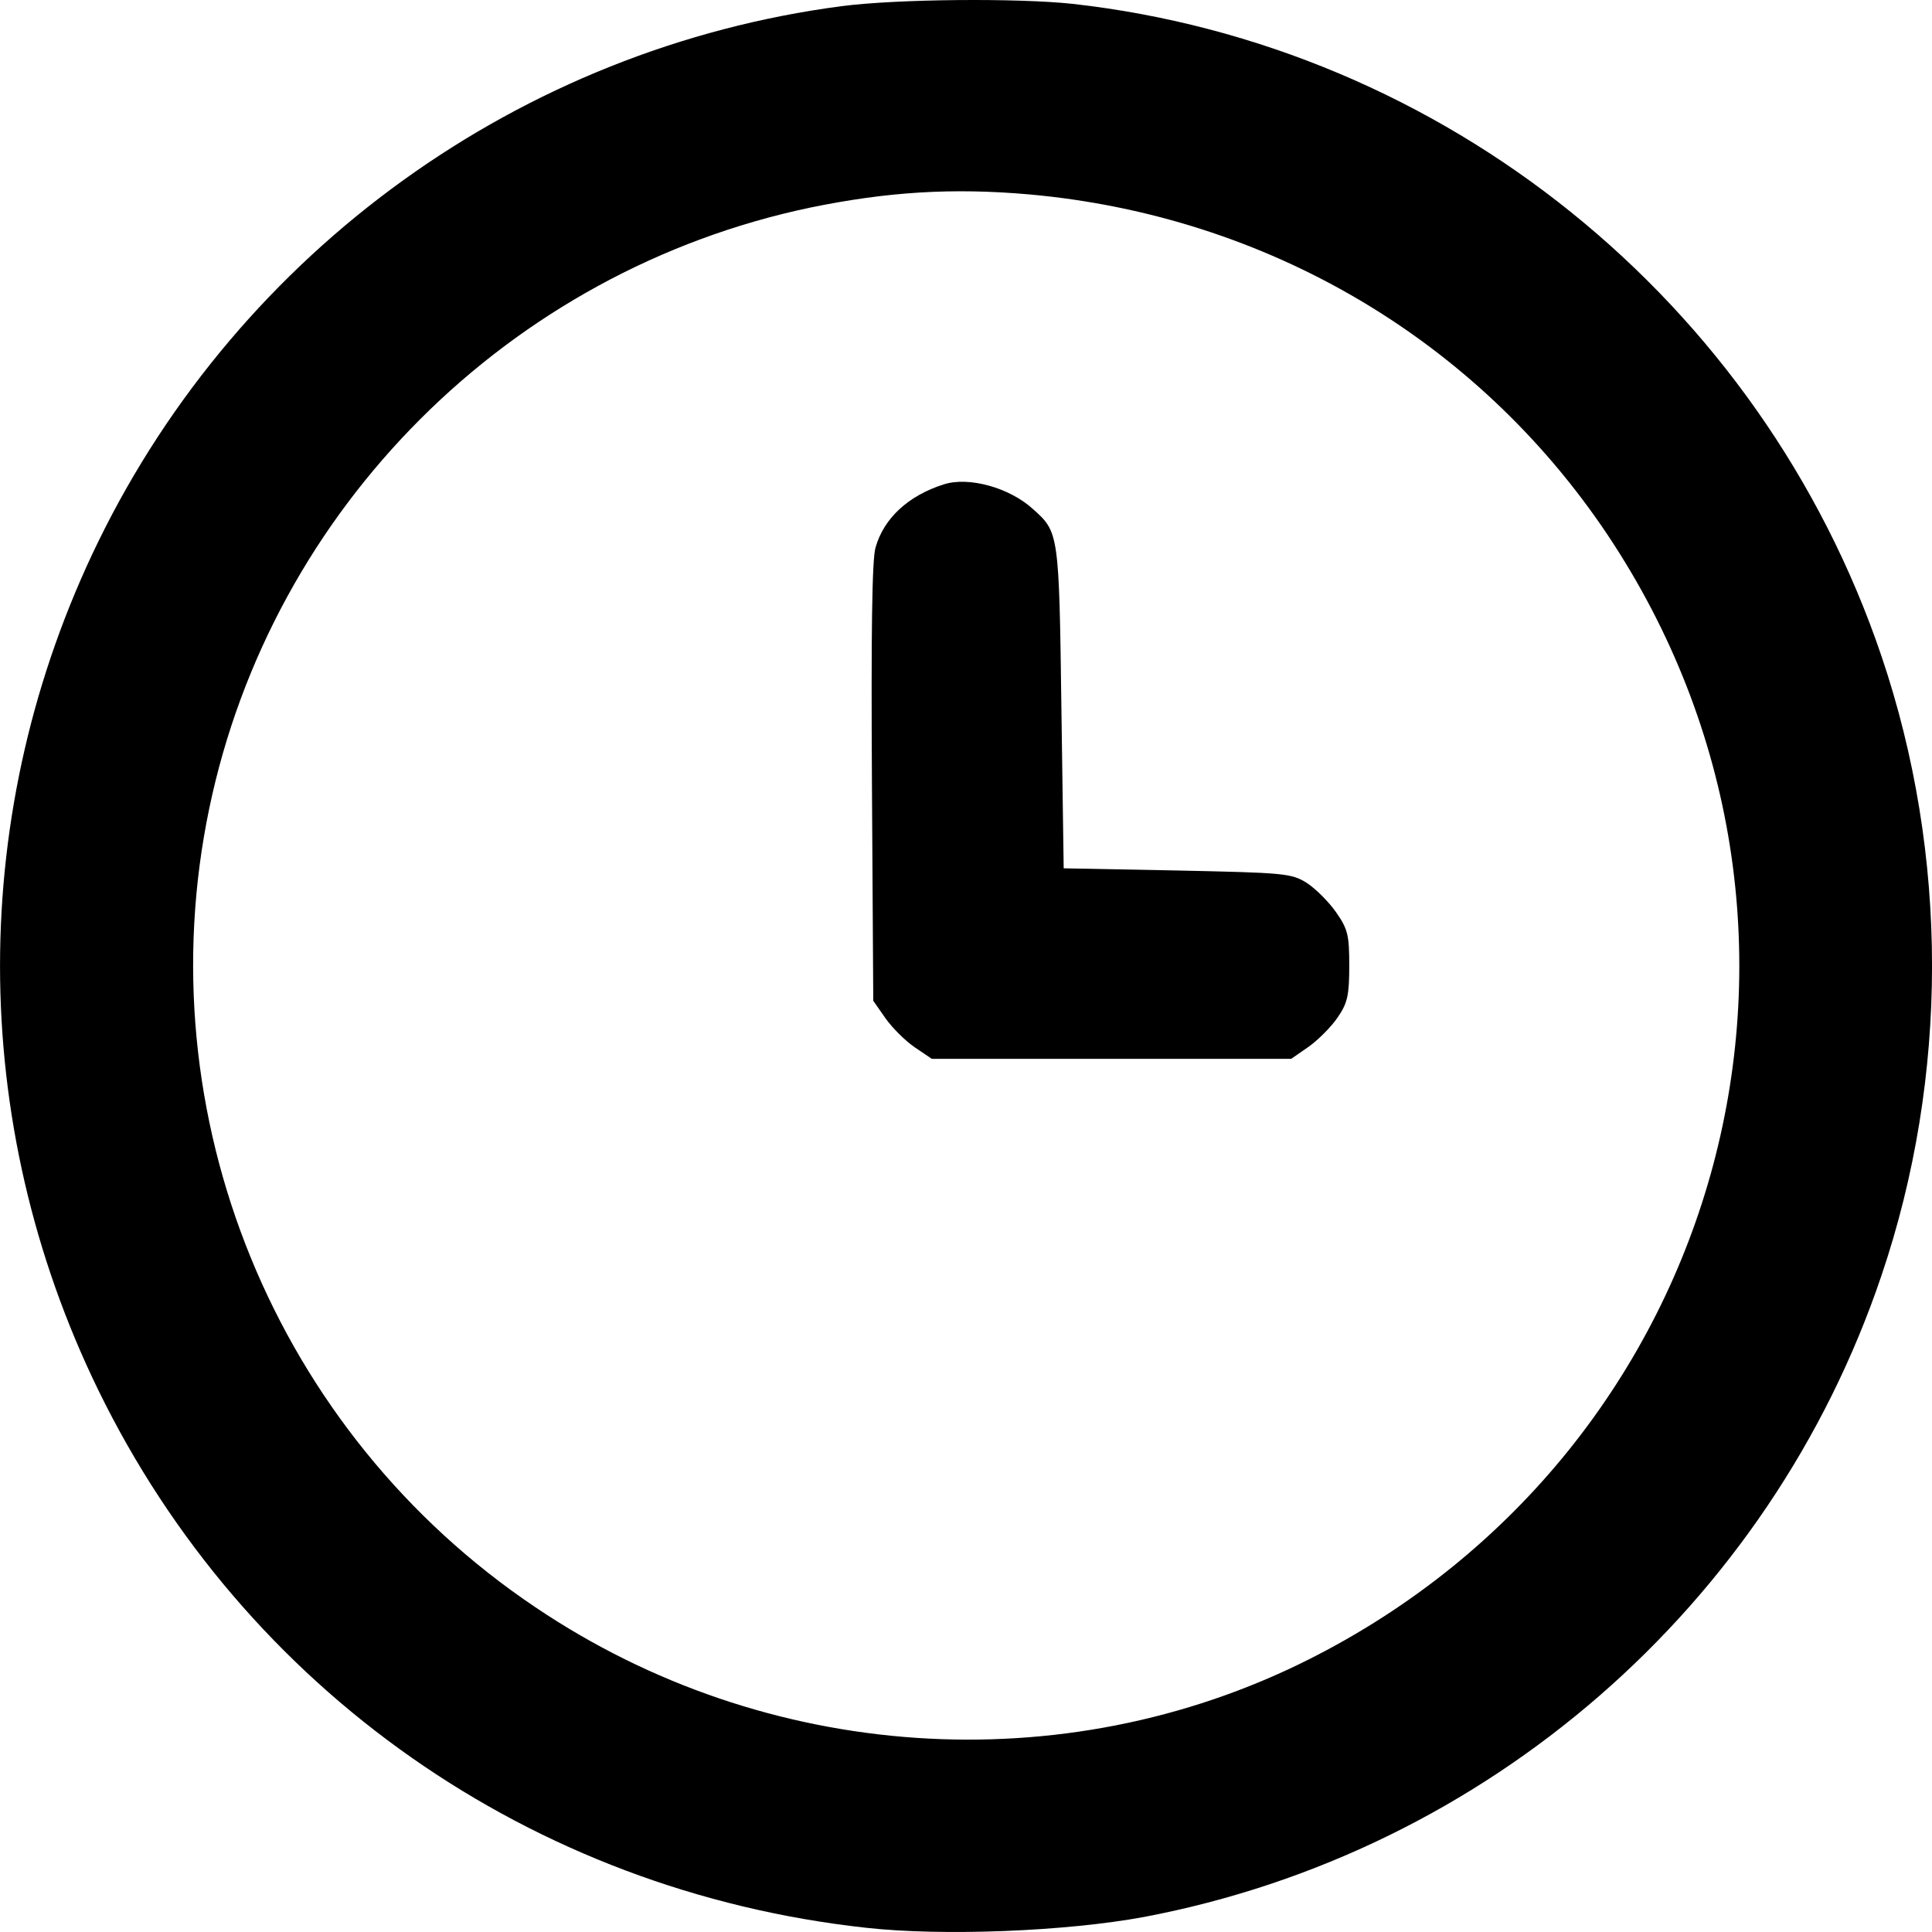 <?xml version="1.0" encoding="UTF-8"?> <svg xmlns="http://www.w3.org/2000/svg" width="16" height="16" viewBox="0 0 16 16" fill="none"> <path d="M6.97 0.051C4.312 0.4 1.992 2.073 0.814 4.485C-0.271 6.71 -0.271 9.287 0.814 11.512C2.026 13.996 4.402 15.661 7.172 15.965C7.81 16.036 8.831 15.995 9.477 15.875C12.311 15.337 14.657 13.301 15.581 10.565C16.14 8.915 16.14 7.082 15.581 5.432C14.586 2.493 11.962 0.378 8.884 0.032C8.426 -0.017 7.431 -0.009 6.97 0.051ZM8.524 1.61C10.491 1.787 12.232 2.813 13.313 4.429C15.472 7.664 14.316 12.001 10.828 13.748C8.801 14.762 6.343 14.597 4.436 13.312C2.274 11.861 1.204 9.235 1.733 6.695C2.251 4.207 4.218 2.242 6.711 1.719C7.349 1.588 7.886 1.554 8.524 1.61Z" fill="black"></path> <path d="M7.814 4.012C7.521 4.105 7.319 4.293 7.251 4.534C7.221 4.628 7.214 5.263 7.221 6.48L7.232 8.288L7.334 8.434C7.39 8.513 7.499 8.622 7.578 8.675L7.717 8.769H10.693L10.84 8.667C10.918 8.611 11.027 8.502 11.08 8.423C11.159 8.307 11.174 8.243 11.174 7.998C11.174 7.743 11.162 7.694 11.065 7.555C11.005 7.469 10.896 7.36 10.821 7.311C10.693 7.232 10.637 7.228 9.747 7.209L8.809 7.191L8.79 5.857C8.771 4.417 8.768 4.406 8.557 4.218C8.362 4.038 8.021 3.944 7.814 4.012Z" fill="black"></path> </svg> 